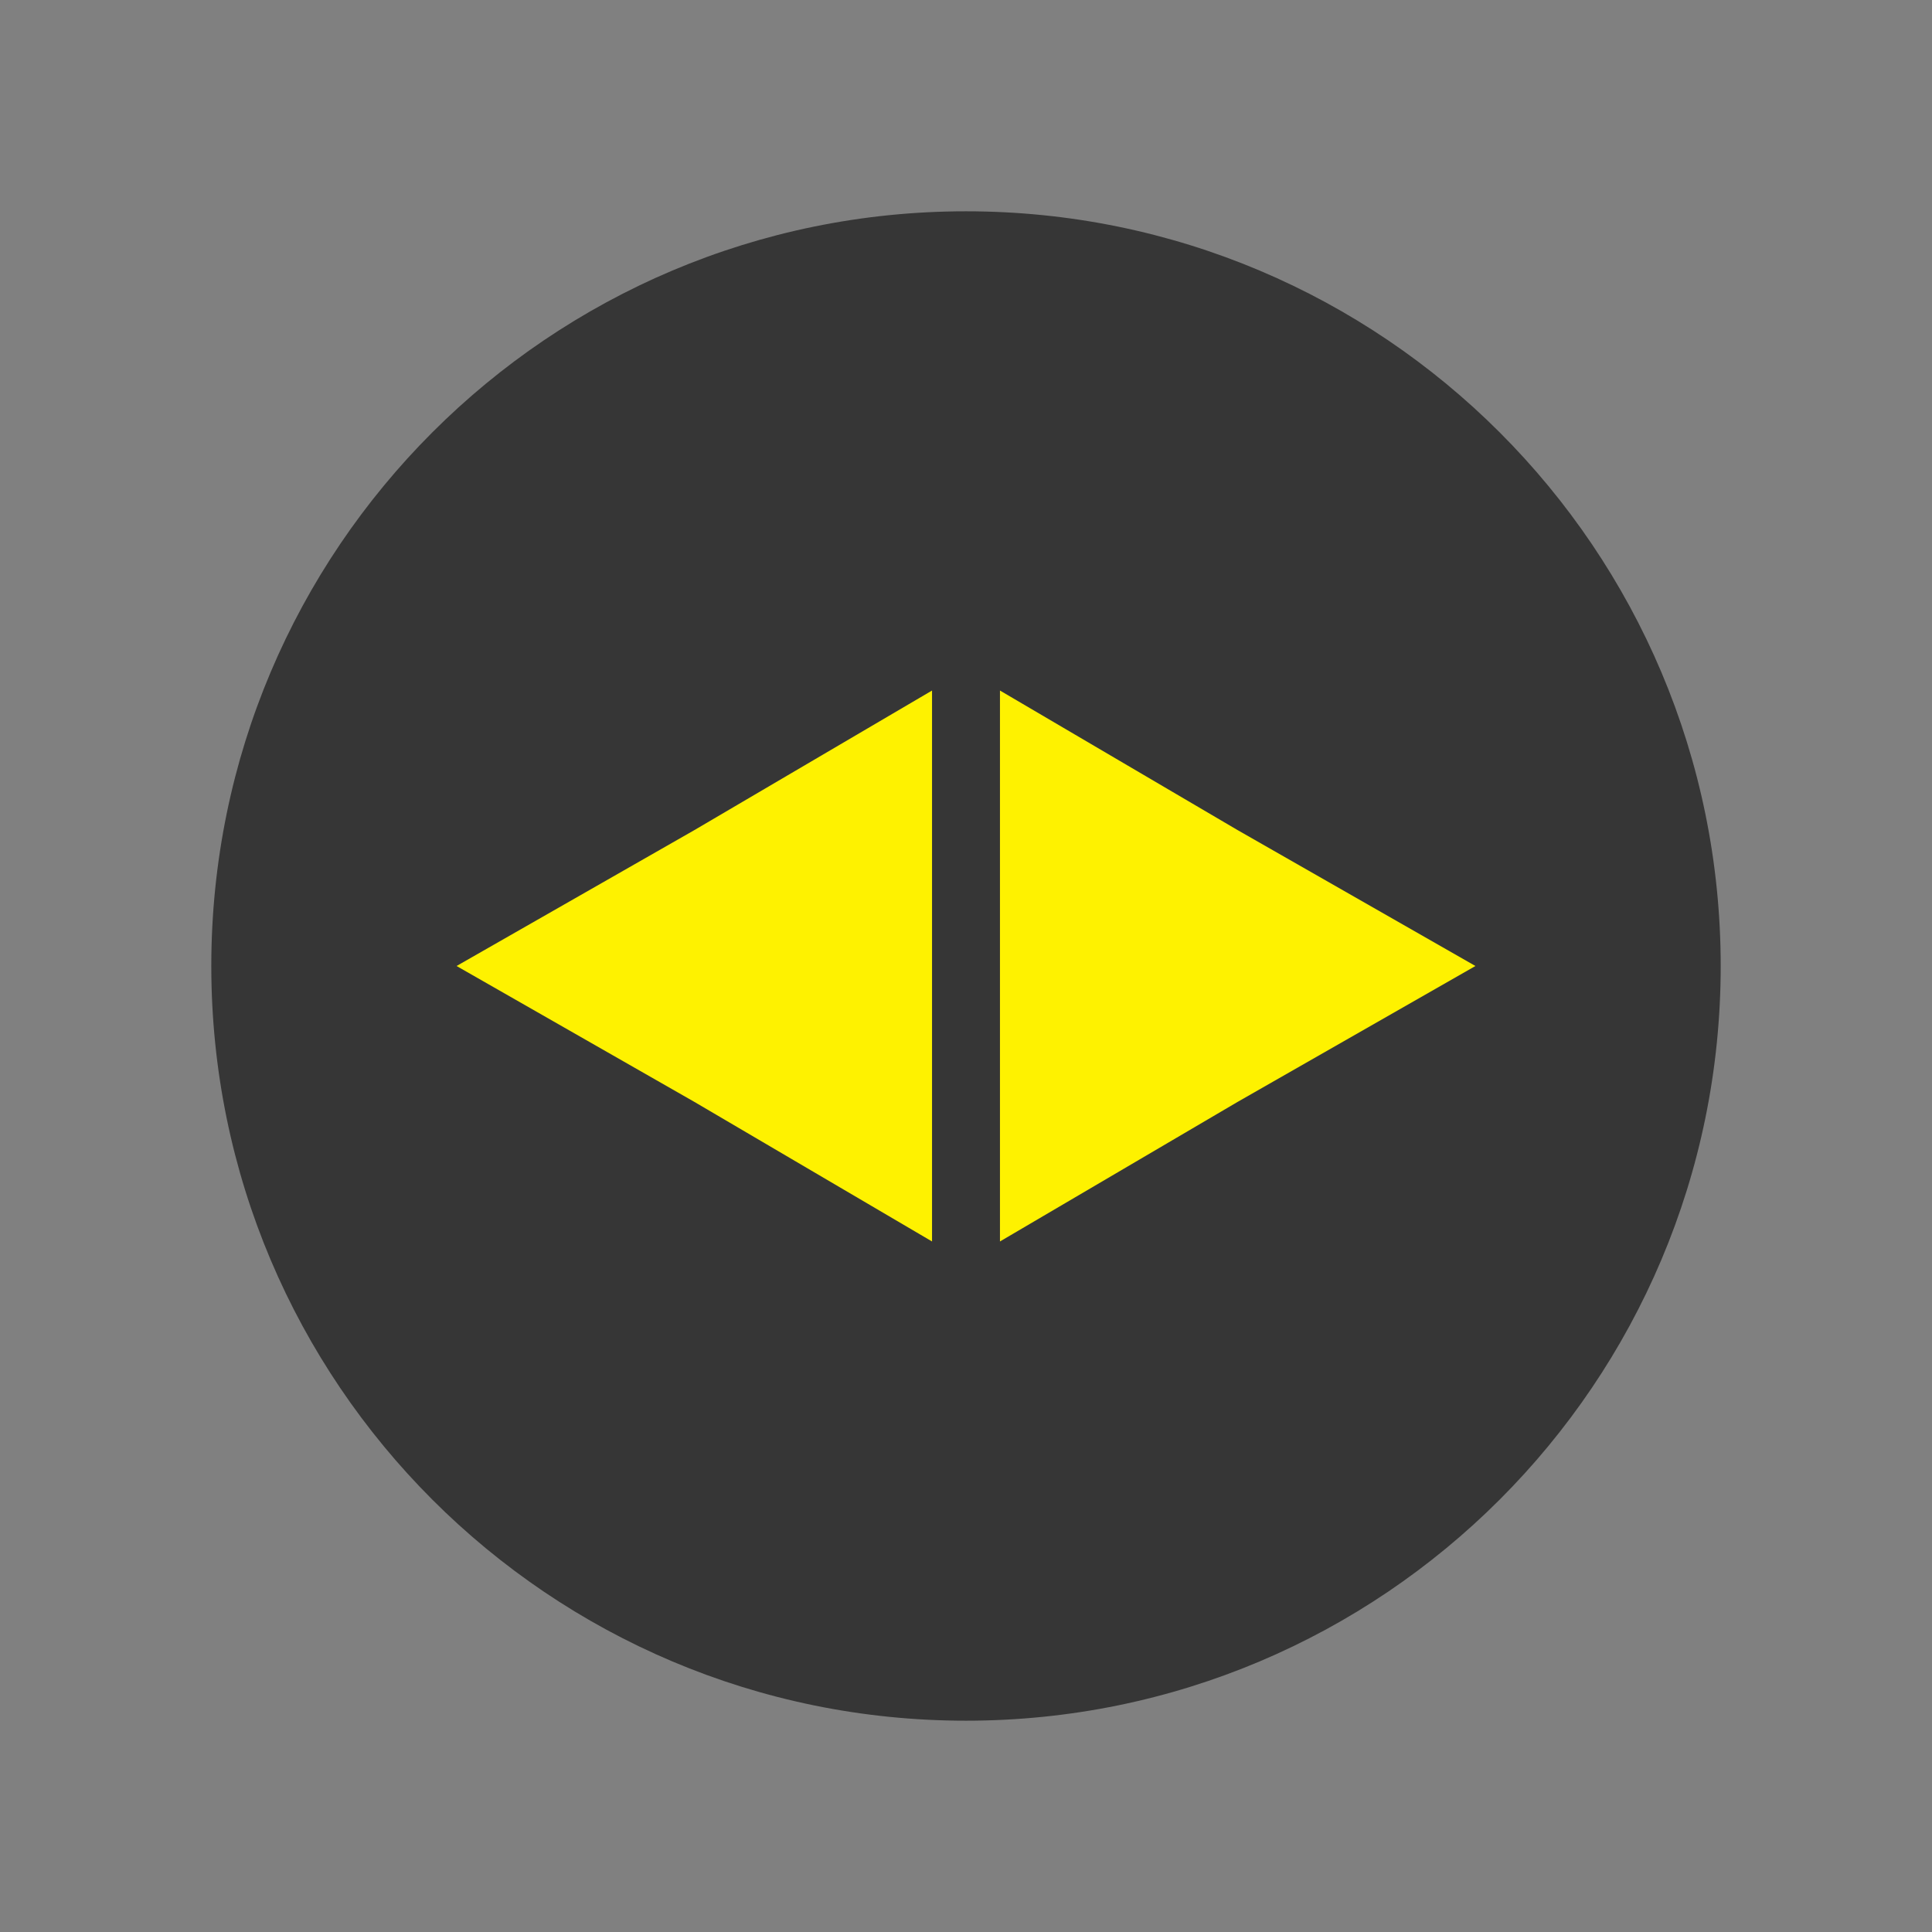 <svg width="38" height="38" viewBox="0 0 38 38" fill="none" xmlns="http://www.w3.org/2000/svg">
<rect x="0" y="0" width="38" height="38" fill="#808080" stroke="none"/>
<path d="M19 33.844C27.198 33.844 33.844 27.198 33.844 19C33.844 10.802 27.198 4.156 19 4.156C10.802 4.156 4.156 10.802 4.156 19C4.156 27.198 10.802 33.844 19 33.844Z" fill="#363636"/>
<path fill-rule="evenodd" clip-rule="evenodd" d="M8.98 19L13.656 21.672L18.332 24.418V19V13.582L13.656 16.328L8.98 19Z" fill="#FEF200"/>
<path fill-rule="evenodd" clip-rule="evenodd" d="M29.02 19L24.344 21.672L19.668 24.418V19V13.582L24.344 16.328L29.02 19Z" fill="#FEF200"/>
</svg>
